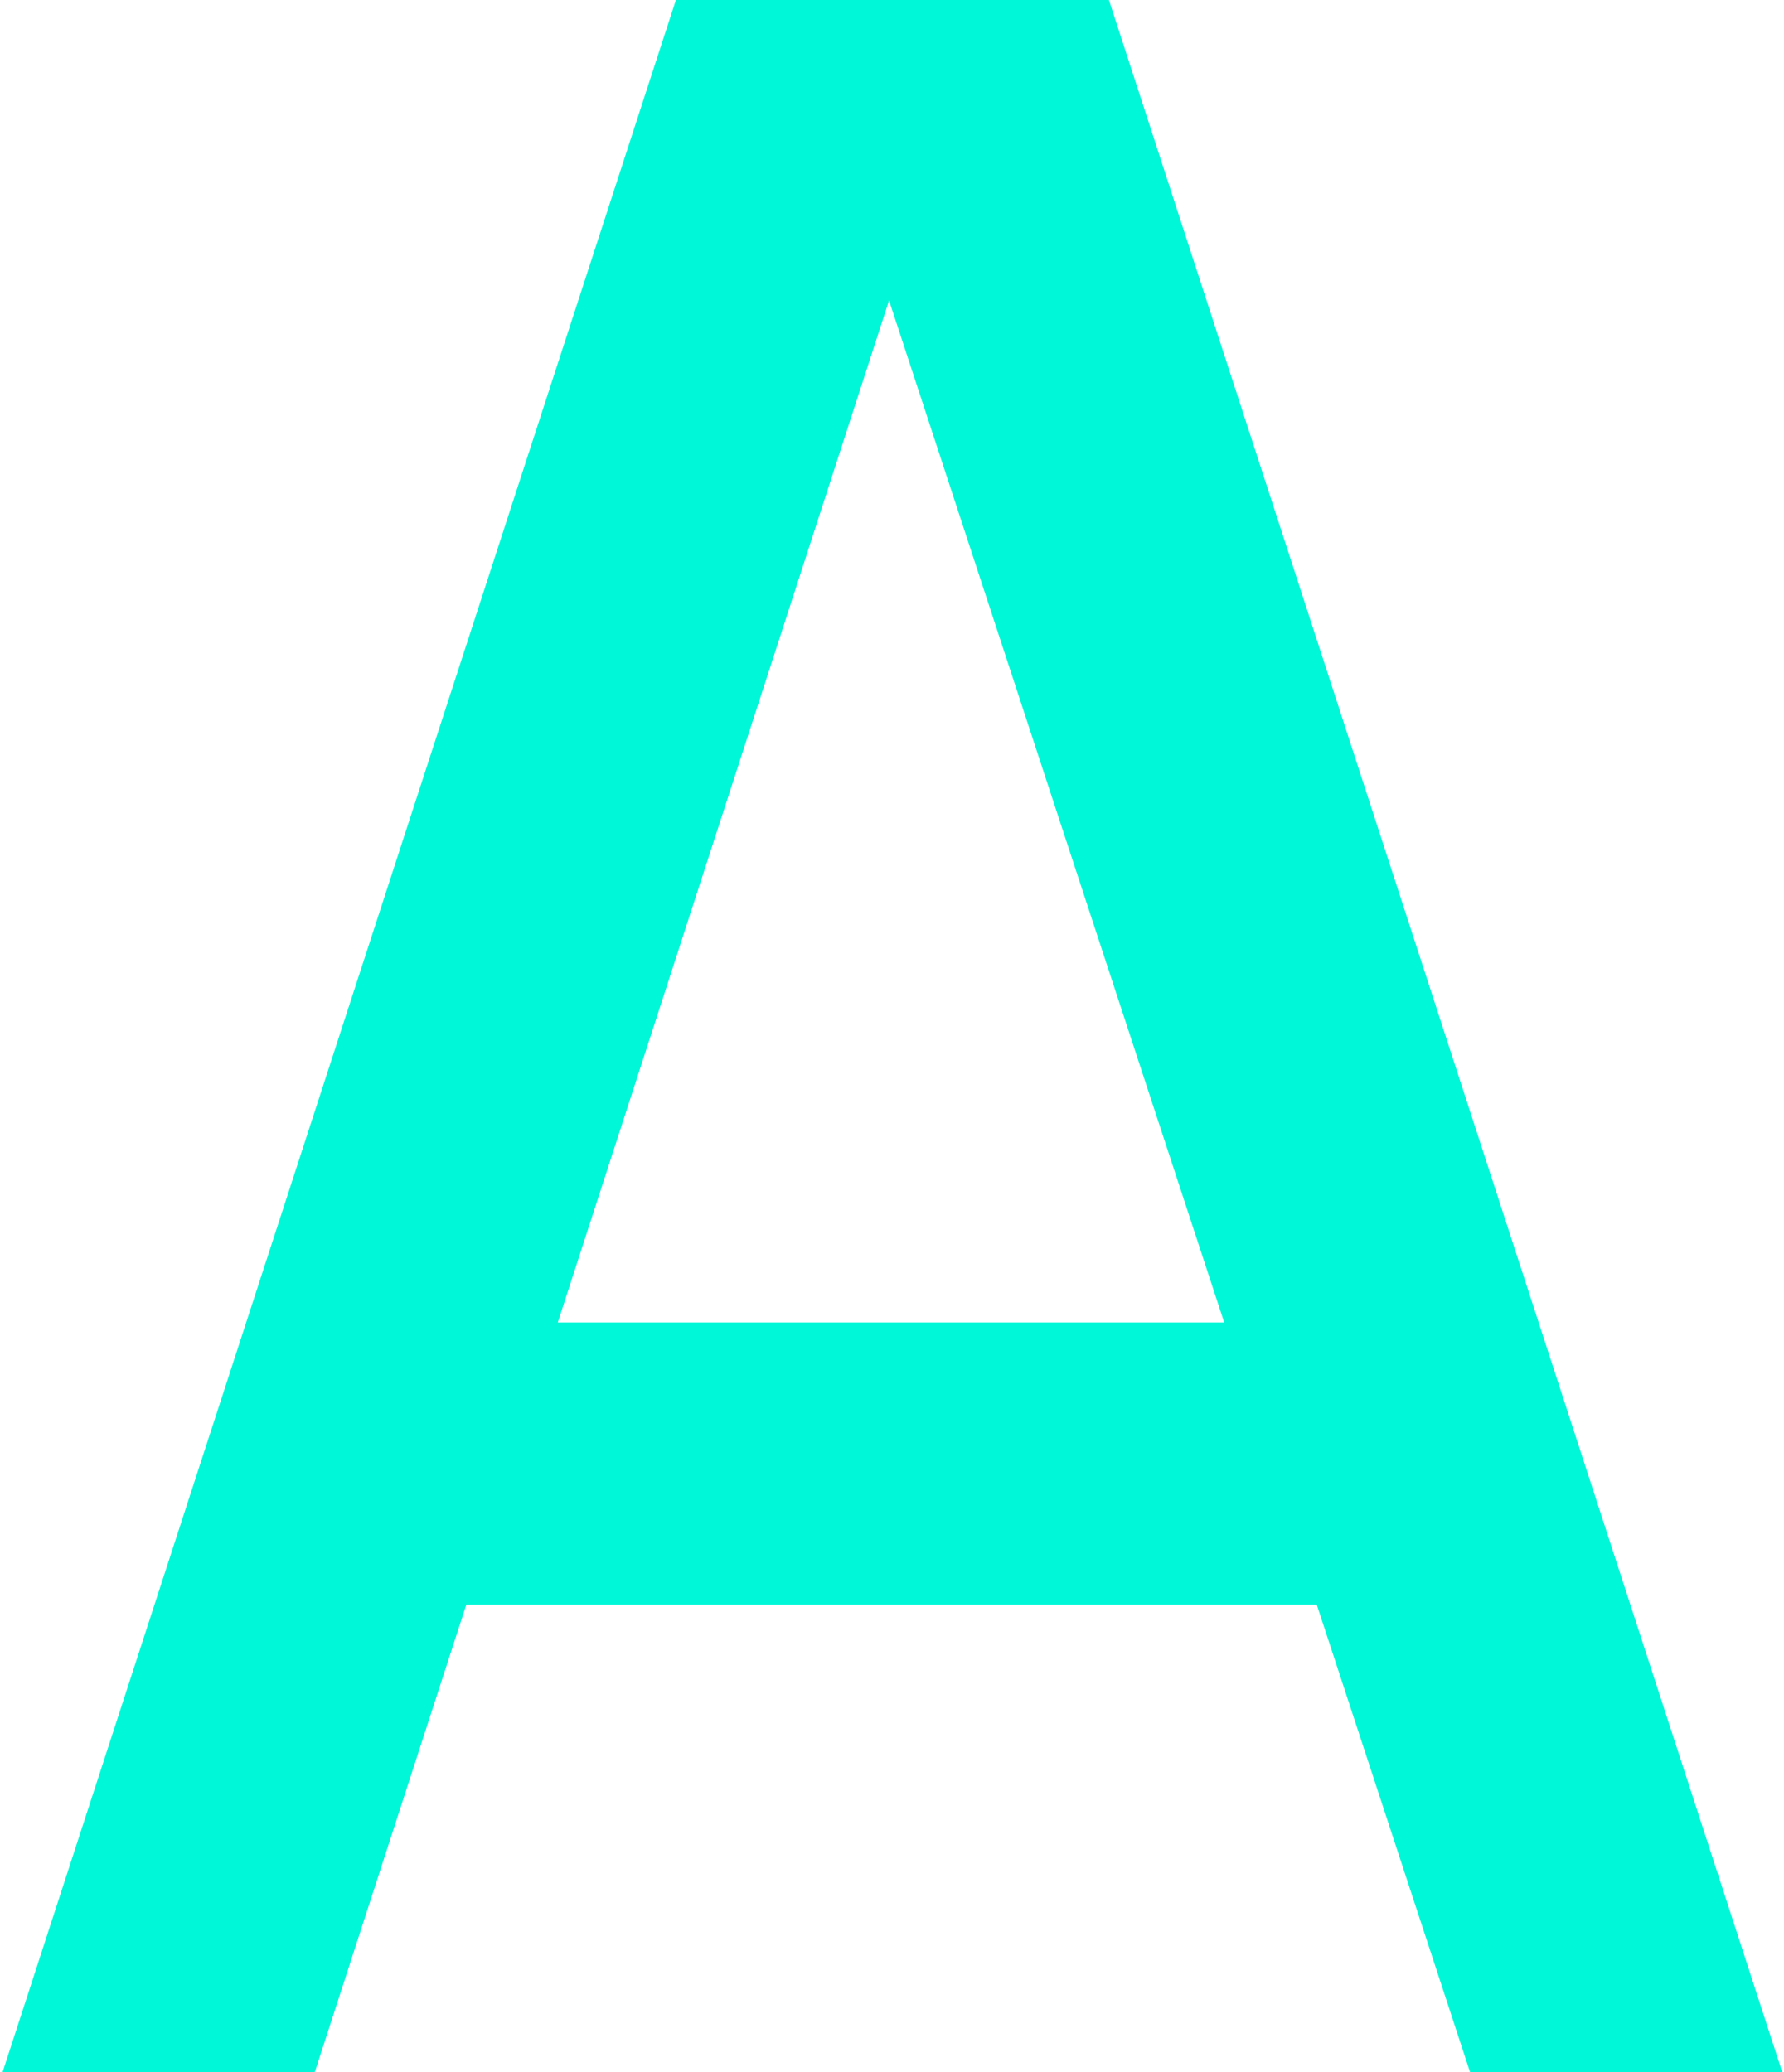 <?xml version="1.0" encoding="UTF-8"?> <svg xmlns="http://www.w3.org/2000/svg" width="62" height="72" viewBox="0 0 62 72" fill="none"><path d="M0.09 72L23.49 0H38.54L61.94 72H51.09L29.54 6.3H32.24L10.94 72H0.09ZM12.24 55.75V45.95H49.84V55.75H12.24Z" fill="#00F7D7"></path></svg> 